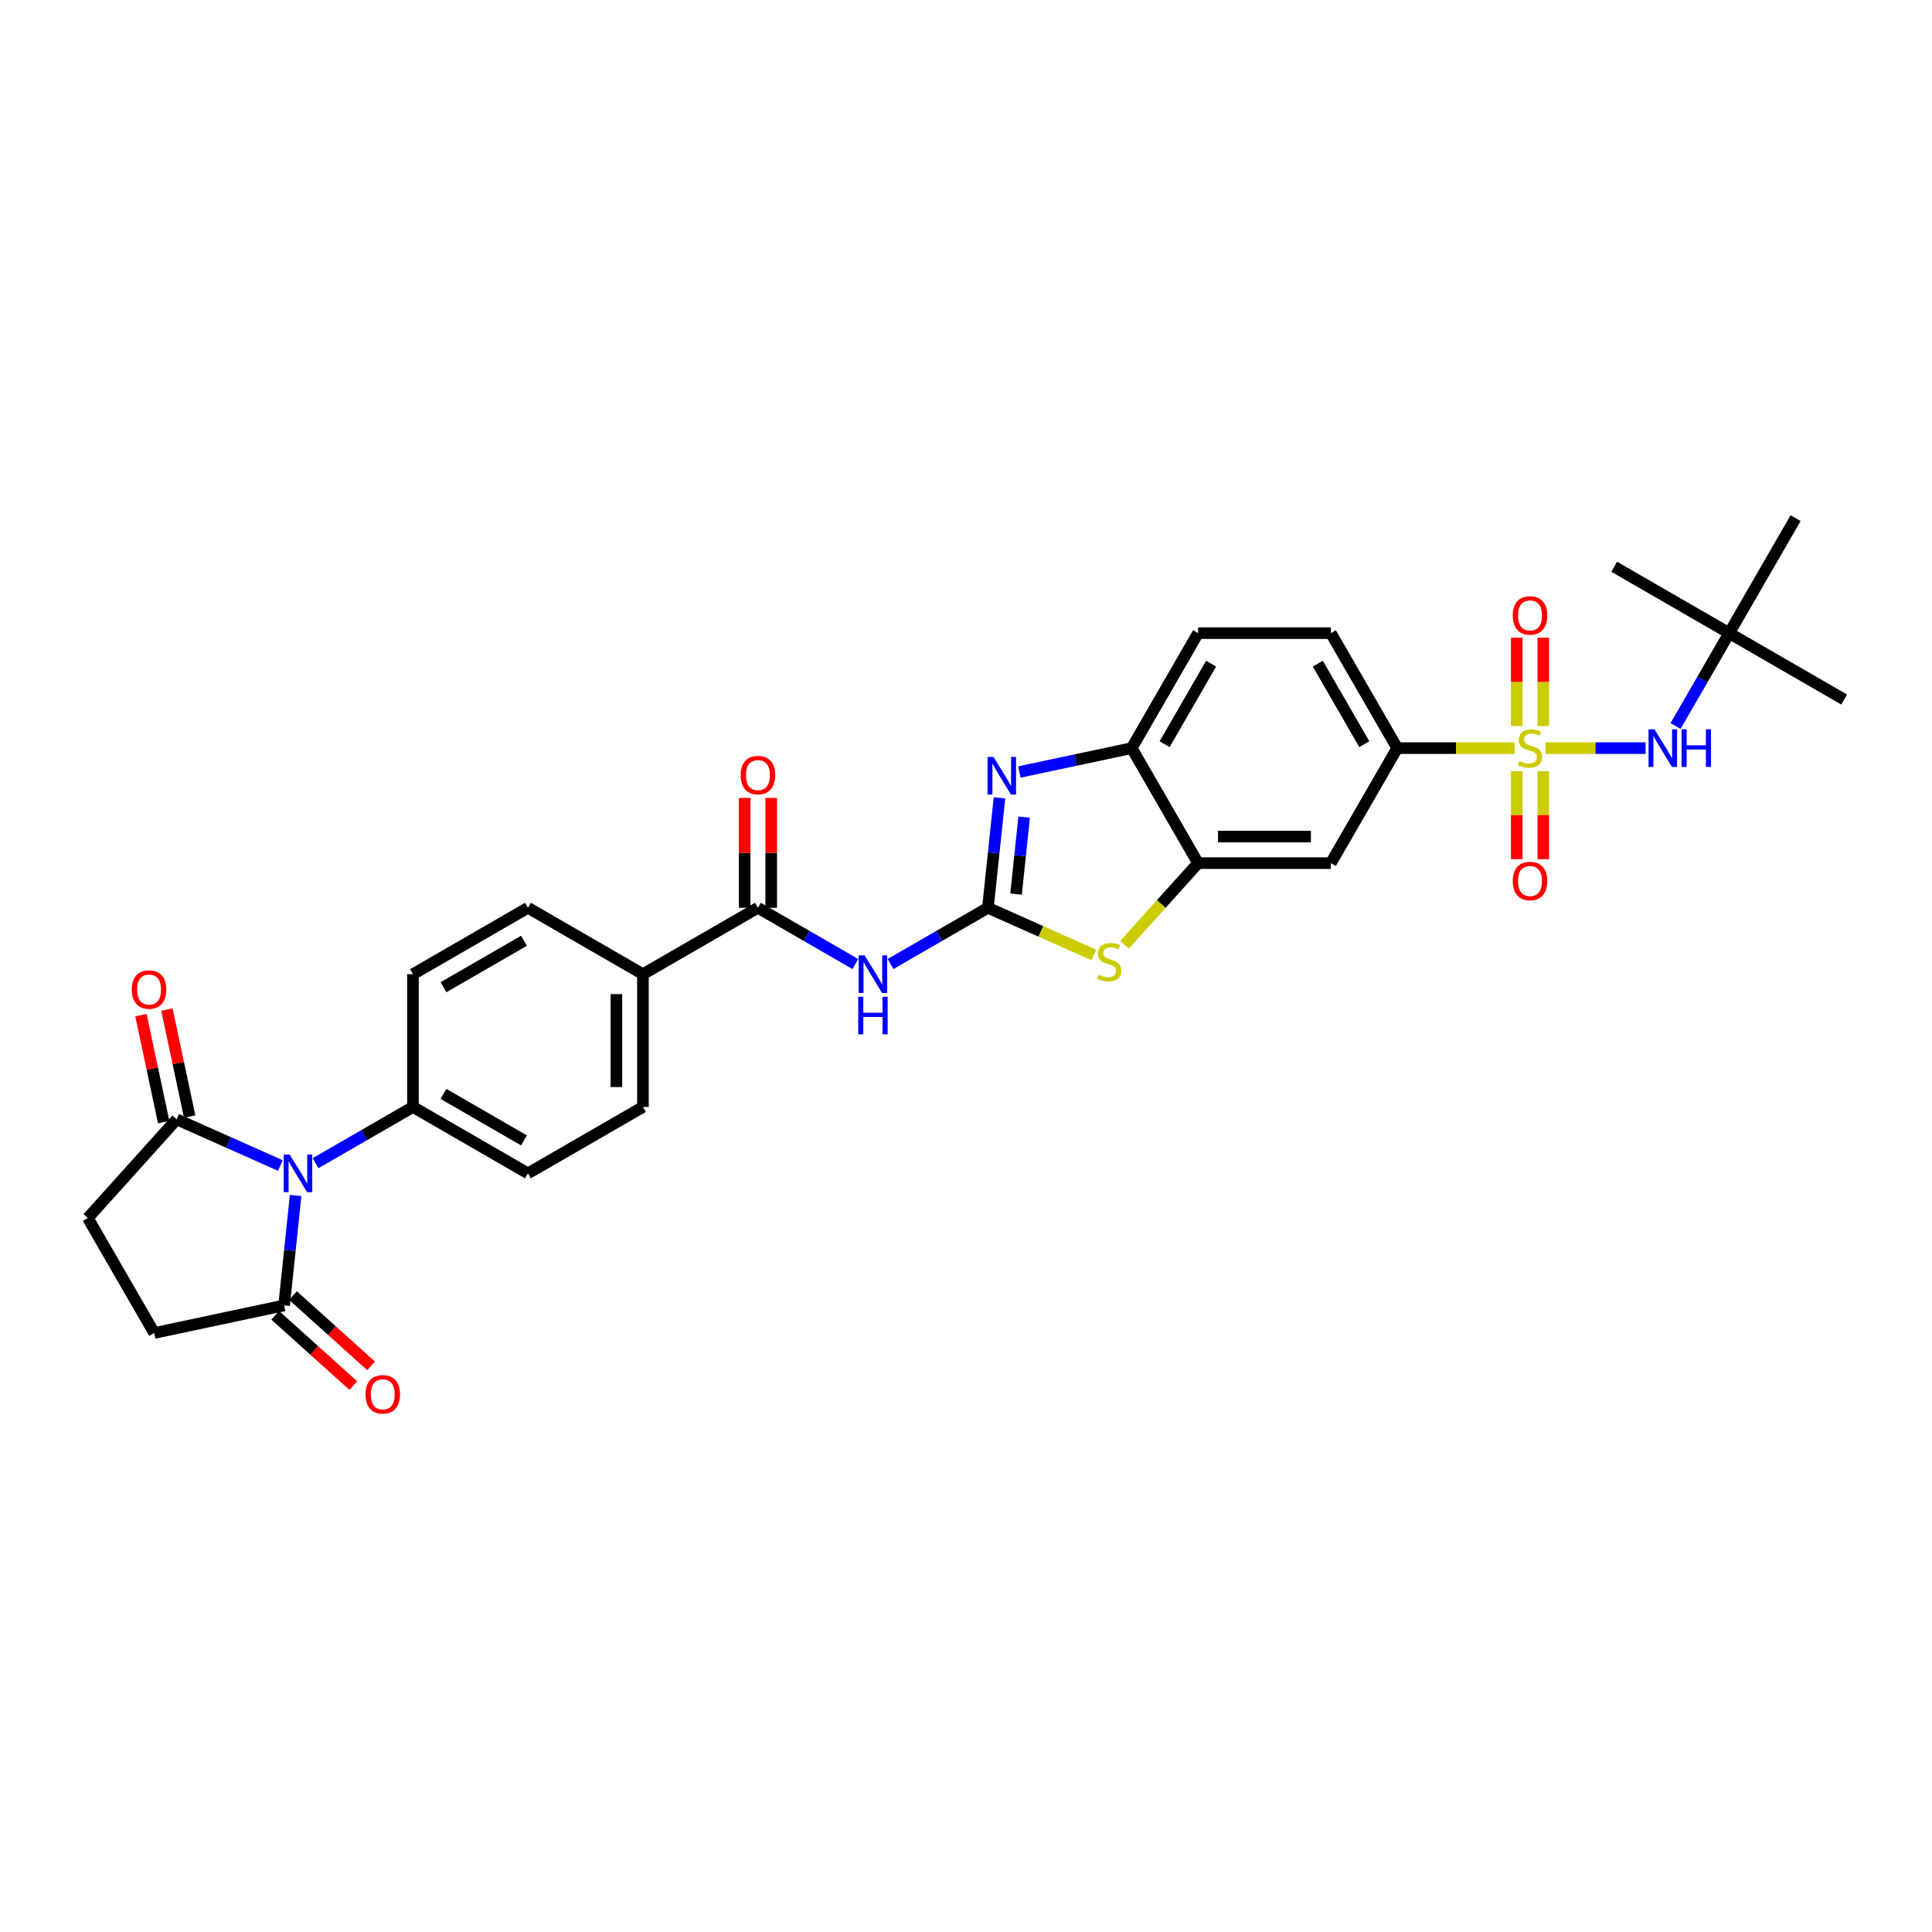 <?xml version='1.0' encoding='iso-8859-1'?>
<svg version='1.1' baseProfile='full'
              xmlns='http://www.w3.org/2000/svg'
                      xmlns:rdkit='http://www.rdkit.org/xml'
                      xmlns:xlink='http://www.w3.org/1999/xlink'
                  xml:space='preserve'
width='1000px' height='1000px' viewBox='0 0 1000 1000'>
<!-- END OF HEADER -->
<rect style='opacity:1.0;fill:#FFFFFF;stroke:none' width='1000' height='1000' x='0' y='0'> </rect>
<path class='bond-9' d='M 783.977,387.231 L 753.592,387.231' style='fill:none;fill-rule:evenodd;stroke:#CCCC00;stroke-width:6px;stroke-linecap:butt;stroke-linejoin:miter;stroke-opacity:1' />
<path class='bond-9' d='M 753.592,387.231 L 723.208,387.231' style='fill:none;fill-rule:evenodd;stroke:#000000;stroke-width:6px;stroke-linecap:butt;stroke-linejoin:miter;stroke-opacity:1' />
<path class='bond-10' d='M 799.894,387.231 L 825.828,387.231' style='fill:none;fill-rule:evenodd;stroke:#CCCC00;stroke-width:6px;stroke-linecap:butt;stroke-linejoin:miter;stroke-opacity:1' />
<path class='bond-10' d='M 825.828,387.231 L 851.762,387.231' style='fill:none;fill-rule:evenodd;stroke:#0000FF;stroke-width:6px;stroke-linecap:butt;stroke-linejoin:miter;stroke-opacity:1' />
<path class='bond-14' d='M 785.062,399.176 L 785.062,421.937' style='fill:none;fill-rule:evenodd;stroke:#CCCC00;stroke-width:6px;stroke-linecap:butt;stroke-linejoin:miter;stroke-opacity:1' />
<path class='bond-14' d='M 785.062,421.937 L 785.062,444.697' style='fill:none;fill-rule:evenodd;stroke:#FF0000;stroke-width:6px;stroke-linecap:butt;stroke-linejoin:miter;stroke-opacity:1' />
<path class='bond-14' d='M 798.808,399.176 L 798.808,421.937' style='fill:none;fill-rule:evenodd;stroke:#CCCC00;stroke-width:6px;stroke-linecap:butt;stroke-linejoin:miter;stroke-opacity:1' />
<path class='bond-14' d='M 798.808,421.937 L 798.808,444.697' style='fill:none;fill-rule:evenodd;stroke:#FF0000;stroke-width:6px;stroke-linecap:butt;stroke-linejoin:miter;stroke-opacity:1' />
<path class='bond-15' d='M 798.808,375.809 L 798.808,352.945' style='fill:none;fill-rule:evenodd;stroke:#CCCC00;stroke-width:6px;stroke-linecap:butt;stroke-linejoin:miter;stroke-opacity:1' />
<path class='bond-15' d='M 798.808,352.945 L 798.808,330.081' style='fill:none;fill-rule:evenodd;stroke:#FF0000;stroke-width:6px;stroke-linecap:butt;stroke-linejoin:miter;stroke-opacity:1' />
<path class='bond-15' d='M 785.062,375.809 L 785.062,352.945' style='fill:none;fill-rule:evenodd;stroke:#CCCC00;stroke-width:6px;stroke-linecap:butt;stroke-linejoin:miter;stroke-opacity:1' />
<path class='bond-15' d='M 785.062,352.945 L 785.062,330.081' style='fill:none;fill-rule:evenodd;stroke:#FF0000;stroke-width:6px;stroke-linecap:butt;stroke-linejoin:miter;stroke-opacity:1' />
<path class='bond-0' d='M 511.344,469.871 L 538.758,482.076' style='fill:none;fill-rule:evenodd;stroke:#000000;stroke-width:6px;stroke-linecap:butt;stroke-linejoin:miter;stroke-opacity:1' />
<path class='bond-0' d='M 538.758,482.076 L 566.171,494.282' style='fill:none;fill-rule:evenodd;stroke:#CCCC00;stroke-width:6px;stroke-linecap:butt;stroke-linejoin:miter;stroke-opacity:1' />
<path class='bond-3' d='M 511.344,469.871 L 486.134,484.426' style='fill:none;fill-rule:evenodd;stroke:#000000;stroke-width:6px;stroke-linecap:butt;stroke-linejoin:miter;stroke-opacity:1' />
<path class='bond-3' d='M 486.134,484.426 L 460.924,498.981' style='fill:none;fill-rule:evenodd;stroke:#0000FF;stroke-width:6px;stroke-linecap:butt;stroke-linejoin:miter;stroke-opacity:1' />
<path class='bond-33' d='M 511.344,469.871 L 514.335,441.421' style='fill:none;fill-rule:evenodd;stroke:#000000;stroke-width:6px;stroke-linecap:butt;stroke-linejoin:miter;stroke-opacity:1' />
<path class='bond-33' d='M 514.335,441.421 L 517.325,412.97' style='fill:none;fill-rule:evenodd;stroke:#0000FF;stroke-width:6px;stroke-linecap:butt;stroke-linejoin:miter;stroke-opacity:1' />
<path class='bond-33' d='M 525.912,462.773 L 528.005,442.858' style='fill:none;fill-rule:evenodd;stroke:#000000;stroke-width:6px;stroke-linecap:butt;stroke-linejoin:miter;stroke-opacity:1' />
<path class='bond-33' d='M 528.005,442.858 L 530.098,422.942' style='fill:none;fill-rule:evenodd;stroke:#0000FF;stroke-width:6px;stroke-linecap:butt;stroke-linejoin:miter;stroke-opacity:1' />
<path class='bond-1' d='M 163.327,602.072 L 188.537,587.517' style='fill:none;fill-rule:evenodd;stroke:#0000FF;stroke-width:6px;stroke-linecap:butt;stroke-linejoin:miter;stroke-opacity:1' />
<path class='bond-1' d='M 188.537,587.517 L 213.747,572.962' style='fill:none;fill-rule:evenodd;stroke:#000000;stroke-width:6px;stroke-linecap:butt;stroke-linejoin:miter;stroke-opacity:1' />
<path class='bond-7' d='M 153.024,618.775 L 150.034,647.226' style='fill:none;fill-rule:evenodd;stroke:#0000FF;stroke-width:6px;stroke-linecap:butt;stroke-linejoin:miter;stroke-opacity:1' />
<path class='bond-7' d='M 150.034,647.226 L 147.043,675.676' style='fill:none;fill-rule:evenodd;stroke:#000000;stroke-width:6px;stroke-linecap:butt;stroke-linejoin:miter;stroke-opacity:1' />
<path class='bond-8' d='M 145.128,603.274 L 118.285,591.323' style='fill:none;fill-rule:evenodd;stroke:#0000FF;stroke-width:6px;stroke-linecap:butt;stroke-linejoin:miter;stroke-opacity:1' />
<path class='bond-8' d='M 118.285,591.323 L 91.442,579.372' style='fill:none;fill-rule:evenodd;stroke:#000000;stroke-width:6px;stroke-linecap:butt;stroke-linejoin:miter;stroke-opacity:1' />
<path class='bond-2' d='M 527.628,399.586 L 556.691,393.409' style='fill:none;fill-rule:evenodd;stroke:#0000FF;stroke-width:6px;stroke-linecap:butt;stroke-linejoin:miter;stroke-opacity:1' />
<path class='bond-2' d='M 556.691,393.409 L 585.754,387.231' style='fill:none;fill-rule:evenodd;stroke:#000000;stroke-width:6px;stroke-linecap:butt;stroke-linejoin:miter;stroke-opacity:1' />
<path class='bond-5' d='M 442.725,498.981 L 417.515,484.426' style='fill:none;fill-rule:evenodd;stroke:#0000FF;stroke-width:6px;stroke-linecap:butt;stroke-linejoin:miter;stroke-opacity:1' />
<path class='bond-5' d='M 417.515,484.426 L 392.305,469.871' style='fill:none;fill-rule:evenodd;stroke:#000000;stroke-width:6px;stroke-linecap:butt;stroke-linejoin:miter;stroke-opacity:1' />
<path class='bond-4' d='M 582.088,488.986 L 601.103,467.868' style='fill:none;fill-rule:evenodd;stroke:#CCCC00;stroke-width:6px;stroke-linecap:butt;stroke-linejoin:miter;stroke-opacity:1' />
<path class='bond-4' d='M 601.103,467.868 L 620.117,446.751' style='fill:none;fill-rule:evenodd;stroke:#000000;stroke-width:6px;stroke-linecap:butt;stroke-linejoin:miter;stroke-opacity:1' />
<path class='bond-16' d='M 392.305,469.871 L 332.786,504.235' style='fill:none;fill-rule:evenodd;stroke:#000000;stroke-width:6px;stroke-linecap:butt;stroke-linejoin:miter;stroke-opacity:1' />
<path class='bond-17' d='M 399.178,469.871 L 399.178,441.439' style='fill:none;fill-rule:evenodd;stroke:#000000;stroke-width:6px;stroke-linecap:butt;stroke-linejoin:miter;stroke-opacity:1' />
<path class='bond-17' d='M 399.178,441.439 L 399.178,413.006' style='fill:none;fill-rule:evenodd;stroke:#FF0000;stroke-width:6px;stroke-linecap:butt;stroke-linejoin:miter;stroke-opacity:1' />
<path class='bond-17' d='M 385.433,469.871 L 385.433,441.439' style='fill:none;fill-rule:evenodd;stroke:#000000;stroke-width:6px;stroke-linecap:butt;stroke-linejoin:miter;stroke-opacity:1' />
<path class='bond-17' d='M 385.433,441.439 L 385.433,413.006' style='fill:none;fill-rule:evenodd;stroke:#FF0000;stroke-width:6px;stroke-linecap:butt;stroke-linejoin:miter;stroke-opacity:1' />
<path class='bond-6' d='M 620.117,446.751 L 688.844,446.751' style='fill:none;fill-rule:evenodd;stroke:#000000;stroke-width:6px;stroke-linecap:butt;stroke-linejoin:miter;stroke-opacity:1' />
<path class='bond-6' d='M 630.426,433.005 L 678.535,433.005' style='fill:none;fill-rule:evenodd;stroke:#000000;stroke-width:6px;stroke-linecap:butt;stroke-linejoin:miter;stroke-opacity:1' />
<path class='bond-32' d='M 620.117,446.751 L 585.754,387.231' style='fill:none;fill-rule:evenodd;stroke:#000000;stroke-width:6px;stroke-linecap:butt;stroke-linejoin:miter;stroke-opacity:1' />
<path class='bond-18' d='M 147.043,675.676 L 79.818,689.965' style='fill:none;fill-rule:evenodd;stroke:#000000;stroke-width:6px;stroke-linecap:butt;stroke-linejoin:miter;stroke-opacity:1' />
<path class='bond-21' d='M 142.445,680.784 L 162.655,698.981' style='fill:none;fill-rule:evenodd;stroke:#000000;stroke-width:6px;stroke-linecap:butt;stroke-linejoin:miter;stroke-opacity:1' />
<path class='bond-21' d='M 162.655,698.981 L 182.866,717.179' style='fill:none;fill-rule:evenodd;stroke:#FF0000;stroke-width:6px;stroke-linecap:butt;stroke-linejoin:miter;stroke-opacity:1' />
<path class='bond-21' d='M 151.642,670.569 L 171.853,688.767' style='fill:none;fill-rule:evenodd;stroke:#000000;stroke-width:6px;stroke-linecap:butt;stroke-linejoin:miter;stroke-opacity:1' />
<path class='bond-21' d='M 171.853,688.767 L 192.064,706.964' style='fill:none;fill-rule:evenodd;stroke:#FF0000;stroke-width:6px;stroke-linecap:butt;stroke-linejoin:miter;stroke-opacity:1' />
<path class='bond-19' d='M 91.442,579.372 L 45.455,630.446' style='fill:none;fill-rule:evenodd;stroke:#000000;stroke-width:6px;stroke-linecap:butt;stroke-linejoin:miter;stroke-opacity:1' />
<path class='bond-20' d='M 98.165,577.943 L 92.281,550.261' style='fill:none;fill-rule:evenodd;stroke:#000000;stroke-width:6px;stroke-linecap:butt;stroke-linejoin:miter;stroke-opacity:1' />
<path class='bond-20' d='M 92.281,550.261 L 86.397,522.58' style='fill:none;fill-rule:evenodd;stroke:#FF0000;stroke-width:6px;stroke-linecap:butt;stroke-linejoin:miter;stroke-opacity:1' />
<path class='bond-20' d='M 84.719,580.801 L 78.836,553.119' style='fill:none;fill-rule:evenodd;stroke:#000000;stroke-width:6px;stroke-linecap:butt;stroke-linejoin:miter;stroke-opacity:1' />
<path class='bond-20' d='M 78.836,553.119 L 72.952,525.438' style='fill:none;fill-rule:evenodd;stroke:#FF0000;stroke-width:6px;stroke-linecap:butt;stroke-linejoin:miter;stroke-opacity:1' />
<path class='bond-12' d='M 723.208,387.231 L 688.844,446.751' style='fill:none;fill-rule:evenodd;stroke:#000000;stroke-width:6px;stroke-linecap:butt;stroke-linejoin:miter;stroke-opacity:1' />
<path class='bond-23' d='M 723.208,387.231 L 688.844,327.712' style='fill:none;fill-rule:evenodd;stroke:#000000;stroke-width:6px;stroke-linecap:butt;stroke-linejoin:miter;stroke-opacity:1' />
<path class='bond-23' d='M 706.15,385.176 L 682.095,343.512' style='fill:none;fill-rule:evenodd;stroke:#000000;stroke-width:6px;stroke-linecap:butt;stroke-linejoin:miter;stroke-opacity:1' />
<path class='bond-22' d='M 867.273,375.781 L 881.149,351.747' style='fill:none;fill-rule:evenodd;stroke:#0000FF;stroke-width:6px;stroke-linecap:butt;stroke-linejoin:miter;stroke-opacity:1' />
<path class='bond-22' d='M 881.149,351.747 L 895.026,327.712' style='fill:none;fill-rule:evenodd;stroke:#000000;stroke-width:6px;stroke-linecap:butt;stroke-linejoin:miter;stroke-opacity:1' />
<path class='bond-11' d='M 585.754,387.231 L 620.117,327.712' style='fill:none;fill-rule:evenodd;stroke:#000000;stroke-width:6px;stroke-linecap:butt;stroke-linejoin:miter;stroke-opacity:1' />
<path class='bond-11' d='M 602.812,385.176 L 626.867,343.512' style='fill:none;fill-rule:evenodd;stroke:#000000;stroke-width:6px;stroke-linecap:butt;stroke-linejoin:miter;stroke-opacity:1' />
<path class='bond-13' d='M 213.747,572.962 L 273.266,607.325' style='fill:none;fill-rule:evenodd;stroke:#000000;stroke-width:6px;stroke-linecap:butt;stroke-linejoin:miter;stroke-opacity:1' />
<path class='bond-13' d='M 229.548,566.213 L 271.211,590.267' style='fill:none;fill-rule:evenodd;stroke:#000000;stroke-width:6px;stroke-linecap:butt;stroke-linejoin:miter;stroke-opacity:1' />
<path class='bond-34' d='M 213.747,572.962 L 213.747,504.235' style='fill:none;fill-rule:evenodd;stroke:#000000;stroke-width:6px;stroke-linecap:butt;stroke-linejoin:miter;stroke-opacity:1' />
<path class='bond-27' d='M 332.786,504.235 L 273.266,469.871' style='fill:none;fill-rule:evenodd;stroke:#000000;stroke-width:6px;stroke-linecap:butt;stroke-linejoin:miter;stroke-opacity:1' />
<path class='bond-28' d='M 332.786,504.235 L 332.786,572.962' style='fill:none;fill-rule:evenodd;stroke:#000000;stroke-width:6px;stroke-linecap:butt;stroke-linejoin:miter;stroke-opacity:1' />
<path class='bond-28' d='M 319.04,514.544 L 319.04,562.653' style='fill:none;fill-rule:evenodd;stroke:#000000;stroke-width:6px;stroke-linecap:butt;stroke-linejoin:miter;stroke-opacity:1' />
<path class='bond-35' d='M 79.818,689.965 L 45.455,630.446' style='fill:none;fill-rule:evenodd;stroke:#000000;stroke-width:6px;stroke-linecap:butt;stroke-linejoin:miter;stroke-opacity:1' />
<path class='bond-29' d='M 895.026,327.712 L 954.545,362.075' style='fill:none;fill-rule:evenodd;stroke:#000000;stroke-width:6px;stroke-linecap:butt;stroke-linejoin:miter;stroke-opacity:1' />
<path class='bond-30' d='M 895.026,327.712 L 835.506,293.348' style='fill:none;fill-rule:evenodd;stroke:#000000;stroke-width:6px;stroke-linecap:butt;stroke-linejoin:miter;stroke-opacity:1' />
<path class='bond-31' d='M 895.026,327.712 L 929.39,268.192' style='fill:none;fill-rule:evenodd;stroke:#000000;stroke-width:6px;stroke-linecap:butt;stroke-linejoin:miter;stroke-opacity:1' />
<path class='bond-24' d='M 688.844,327.712 L 620.117,327.712' style='fill:none;fill-rule:evenodd;stroke:#000000;stroke-width:6px;stroke-linecap:butt;stroke-linejoin:miter;stroke-opacity:1' />
<path class='bond-25' d='M 213.747,504.235 L 273.266,469.871' style='fill:none;fill-rule:evenodd;stroke:#000000;stroke-width:6px;stroke-linecap:butt;stroke-linejoin:miter;stroke-opacity:1' />
<path class='bond-25' d='M 229.548,510.984 L 271.211,486.93' style='fill:none;fill-rule:evenodd;stroke:#000000;stroke-width:6px;stroke-linecap:butt;stroke-linejoin:miter;stroke-opacity:1' />
<path class='bond-26' d='M 273.266,607.325 L 332.786,572.962' style='fill:none;fill-rule:evenodd;stroke:#000000;stroke-width:6px;stroke-linecap:butt;stroke-linejoin:miter;stroke-opacity:1' />
<path  class='atom-0' d='M 786.437 393.912
Q 786.657 393.994, 787.564 394.379
Q 788.471 394.764, 789.461 395.011
Q 790.478 395.231, 791.468 395.231
Q 793.31 395.231, 794.382 394.351
Q 795.454 393.444, 795.454 391.877
Q 795.454 390.805, 794.904 390.145
Q 794.382 389.485, 793.557 389.128
Q 792.732 388.771, 791.358 388.358
Q 789.626 387.836, 788.581 387.341
Q 787.564 386.846, 786.822 385.802
Q 786.107 384.757, 786.107 382.998
Q 786.107 380.551, 787.757 379.039
Q 789.434 377.527, 792.732 377.527
Q 794.987 377.527, 797.543 378.599
L 796.911 380.716
Q 794.574 379.754, 792.815 379.754
Q 790.918 379.754, 789.873 380.551
Q 788.829 381.321, 788.856 382.668
Q 788.856 383.712, 789.379 384.345
Q 789.928 384.977, 790.698 385.334
Q 791.495 385.692, 792.815 386.104
Q 794.574 386.654, 795.619 387.204
Q 796.664 387.754, 797.406 388.881
Q 798.176 389.98, 798.176 391.877
Q 798.176 394.571, 796.361 396.028
Q 794.574 397.458, 791.578 397.458
Q 789.846 397.458, 788.526 397.073
Q 787.234 396.716, 785.695 396.083
L 786.437 393.912
' fill='#CCCC00'/>
<path  class='atom-2' d='M 149.925 597.594
L 156.303 607.903
Q 156.935 608.92, 157.952 610.762
Q 158.97 612.604, 159.025 612.714
L 159.025 597.594
L 161.609 597.594
L 161.609 617.057
L 158.942 617.057
L 152.097 605.786
Q 151.3 604.466, 150.447 602.954
Q 149.623 601.442, 149.375 600.975
L 149.375 617.057
L 146.846 617.057
L 146.846 597.594
L 149.925 597.594
' fill='#0000FF'/>
<path  class='atom-3' d='M 514.226 391.789
L 520.604 402.098
Q 521.236 403.115, 522.253 404.957
Q 523.27 406.799, 523.325 406.909
L 523.325 391.789
L 525.91 391.789
L 525.91 411.252
L 523.243 411.252
L 516.398 399.981
Q 515.601 398.661, 514.748 397.149
Q 513.924 395.637, 513.676 395.17
L 513.676 411.252
L 511.147 411.252
L 511.147 391.789
L 514.226 391.789
' fill='#0000FF'/>
<path  class='atom-4' d='M 447.523 494.503
L 453.9 504.812
Q 454.533 505.829, 455.55 507.671
Q 456.567 509.513, 456.622 509.623
L 456.622 494.503
L 459.206 494.503
L 459.206 513.966
L 456.54 513.966
L 449.694 502.695
Q 448.897 501.376, 448.045 499.864
Q 447.22 498.352, 446.973 497.884
L 446.973 513.966
L 444.444 513.966
L 444.444 494.503
L 447.523 494.503
' fill='#0000FF'/>
<path  class='atom-4' d='M 444.21 515.913
L 446.849 515.913
L 446.849 524.188
L 456.801 524.188
L 456.801 515.913
L 459.44 515.913
L 459.44 535.376
L 456.801 535.376
L 456.801 526.387
L 446.849 526.387
L 446.849 535.376
L 444.21 535.376
L 444.21 515.913
' fill='#0000FF'/>
<path  class='atom-5' d='M 568.632 504.505
Q 568.852 504.588, 569.759 504.973
Q 570.666 505.357, 571.656 505.605
Q 572.673 505.825, 573.662 505.825
Q 575.504 505.825, 576.576 504.945
Q 577.649 504.038, 577.649 502.471
Q 577.649 501.399, 577.099 500.739
Q 576.576 500.079, 575.752 499.722
Q 574.927 499.364, 573.552 498.952
Q 571.821 498.43, 570.776 497.935
Q 569.759 497.44, 569.016 496.395
Q 568.302 495.351, 568.302 493.591
Q 568.302 491.145, 569.951 489.633
Q 571.628 488.121, 574.927 488.121
Q 577.181 488.121, 579.738 489.193
L 579.106 491.31
Q 576.769 490.347, 575.009 490.347
Q 573.113 490.347, 572.068 491.145
Q 571.023 491.914, 571.051 493.261
Q 571.051 494.306, 571.573 494.938
Q 572.123 495.571, 572.893 495.928
Q 573.69 496.285, 575.009 496.698
Q 576.769 497.248, 577.814 497.797
Q 578.858 498.347, 579.6 499.474
Q 580.37 500.574, 580.37 502.471
Q 580.37 505.165, 578.556 506.622
Q 576.769 508.052, 573.772 508.052
Q 572.04 508.052, 570.721 507.667
Q 569.429 507.309, 567.889 506.677
L 568.632 504.505
' fill='#CCCC00'/>
<path  class='atom-11' d='M 856.36 377.499
L 862.738 387.809
Q 863.37 388.826, 864.387 390.668
Q 865.405 392.509, 865.46 392.619
L 865.46 377.499
L 868.044 377.499
L 868.044 396.963
L 865.377 396.963
L 858.532 385.692
Q 857.735 384.372, 856.882 382.86
Q 856.058 381.348, 855.81 380.881
L 855.81 396.963
L 853.281 396.963
L 853.281 377.499
L 856.36 377.499
' fill='#0000FF'/>
<path  class='atom-11' d='M 870.38 377.499
L 873.02 377.499
L 873.02 385.774
L 882.971 385.774
L 882.971 377.499
L 885.61 377.499
L 885.61 396.963
L 882.971 396.963
L 882.971 387.973
L 873.02 387.973
L 873.02 396.963
L 870.38 396.963
L 870.38 377.499
' fill='#0000FF'/>
<path  class='atom-15' d='M 783.001 456.013
Q 783.001 451.34, 785.31 448.728
Q 787.619 446.117, 791.935 446.117
Q 796.251 446.117, 798.56 448.728
Q 800.87 451.34, 800.87 456.013
Q 800.87 460.742, 798.533 463.436
Q 796.196 466.103, 791.935 466.103
Q 787.647 466.103, 785.31 463.436
Q 783.001 460.769, 783.001 456.013
M 791.935 463.903
Q 794.904 463.903, 796.499 461.924
Q 798.121 459.917, 798.121 456.013
Q 798.121 452.192, 796.499 450.268
Q 794.904 448.316, 791.935 448.316
Q 788.966 448.316, 787.344 450.24
Q 785.75 452.165, 785.75 456.013
Q 785.75 459.945, 787.344 461.924
Q 788.966 463.903, 791.935 463.903
' fill='#FF0000'/>
<path  class='atom-16' d='M 783.001 318.559
Q 783.001 313.886, 785.31 311.274
Q 787.619 308.662, 791.935 308.662
Q 796.251 308.662, 798.56 311.274
Q 800.87 313.886, 800.87 318.559
Q 800.87 323.287, 798.533 325.982
Q 796.196 328.648, 791.935 328.648
Q 787.647 328.648, 785.31 325.982
Q 783.001 323.315, 783.001 318.559
M 791.935 326.449
Q 794.904 326.449, 796.499 324.47
Q 798.121 322.463, 798.121 318.559
Q 798.121 314.738, 796.499 312.813
Q 794.904 310.862, 791.935 310.862
Q 788.966 310.862, 787.344 312.786
Q 785.75 314.71, 785.75 318.559
Q 785.75 322.49, 787.344 324.47
Q 788.966 326.449, 791.935 326.449
' fill='#FF0000'/>
<path  class='atom-18' d='M 383.371 401.199
Q 383.371 396.525, 385.68 393.914
Q 387.989 391.302, 392.305 391.302
Q 396.621 391.302, 398.931 393.914
Q 401.24 396.525, 401.24 401.199
Q 401.24 405.927, 398.903 408.621
Q 396.566 411.288, 392.305 411.288
Q 388.017 411.288, 385.68 408.621
Q 383.371 405.955, 383.371 401.199
M 392.305 409.089
Q 395.274 409.089, 396.869 407.109
Q 398.491 405.103, 398.491 401.199
Q 398.491 397.378, 396.869 395.453
Q 395.274 393.501, 392.305 393.501
Q 389.336 393.501, 387.714 395.426
Q 386.12 397.35, 386.12 401.199
Q 386.12 405.13, 387.714 407.109
Q 389.336 409.089, 392.305 409.089
' fill='#FF0000'/>
<path  class='atom-21' d='M 68.218 512.201
Q 68.218 507.528, 70.528 504.916
Q 72.837 502.305, 77.153 502.305
Q 81.469 502.305, 83.778 504.916
Q 86.087 507.528, 86.087 512.201
Q 86.087 516.93, 83.751 519.624
Q 81.414 522.29, 77.153 522.29
Q 72.864 522.29, 70.528 519.624
Q 68.218 516.957, 68.218 512.201
M 77.153 520.091
Q 80.122 520.091, 81.716 518.112
Q 83.338 516.105, 83.338 512.201
Q 83.338 508.38, 81.716 506.456
Q 80.122 504.504, 77.153 504.504
Q 74.184 504.504, 72.562 506.428
Q 70.967 508.353, 70.967 512.201
Q 70.967 516.132, 72.562 518.112
Q 74.184 520.091, 77.153 520.091
' fill='#FF0000'/>
<path  class='atom-22' d='M 189.183 721.719
Q 189.183 717.045, 191.492 714.434
Q 193.802 711.822, 198.118 711.822
Q 202.434 711.822, 204.743 714.434
Q 207.052 717.045, 207.052 721.719
Q 207.052 726.447, 204.716 729.141
Q 202.379 731.808, 198.118 731.808
Q 193.829 731.808, 191.492 729.141
Q 189.183 726.475, 189.183 721.719
M 198.118 729.608
Q 201.087 729.608, 202.681 727.629
Q 204.303 725.622, 204.303 721.719
Q 204.303 717.897, 202.681 715.973
Q 201.087 714.021, 198.118 714.021
Q 195.149 714.021, 193.527 715.946
Q 191.932 717.87, 191.932 721.719
Q 191.932 725.65, 193.527 727.629
Q 195.149 729.608, 198.118 729.608
' fill='#FF0000'/>
</svg>
